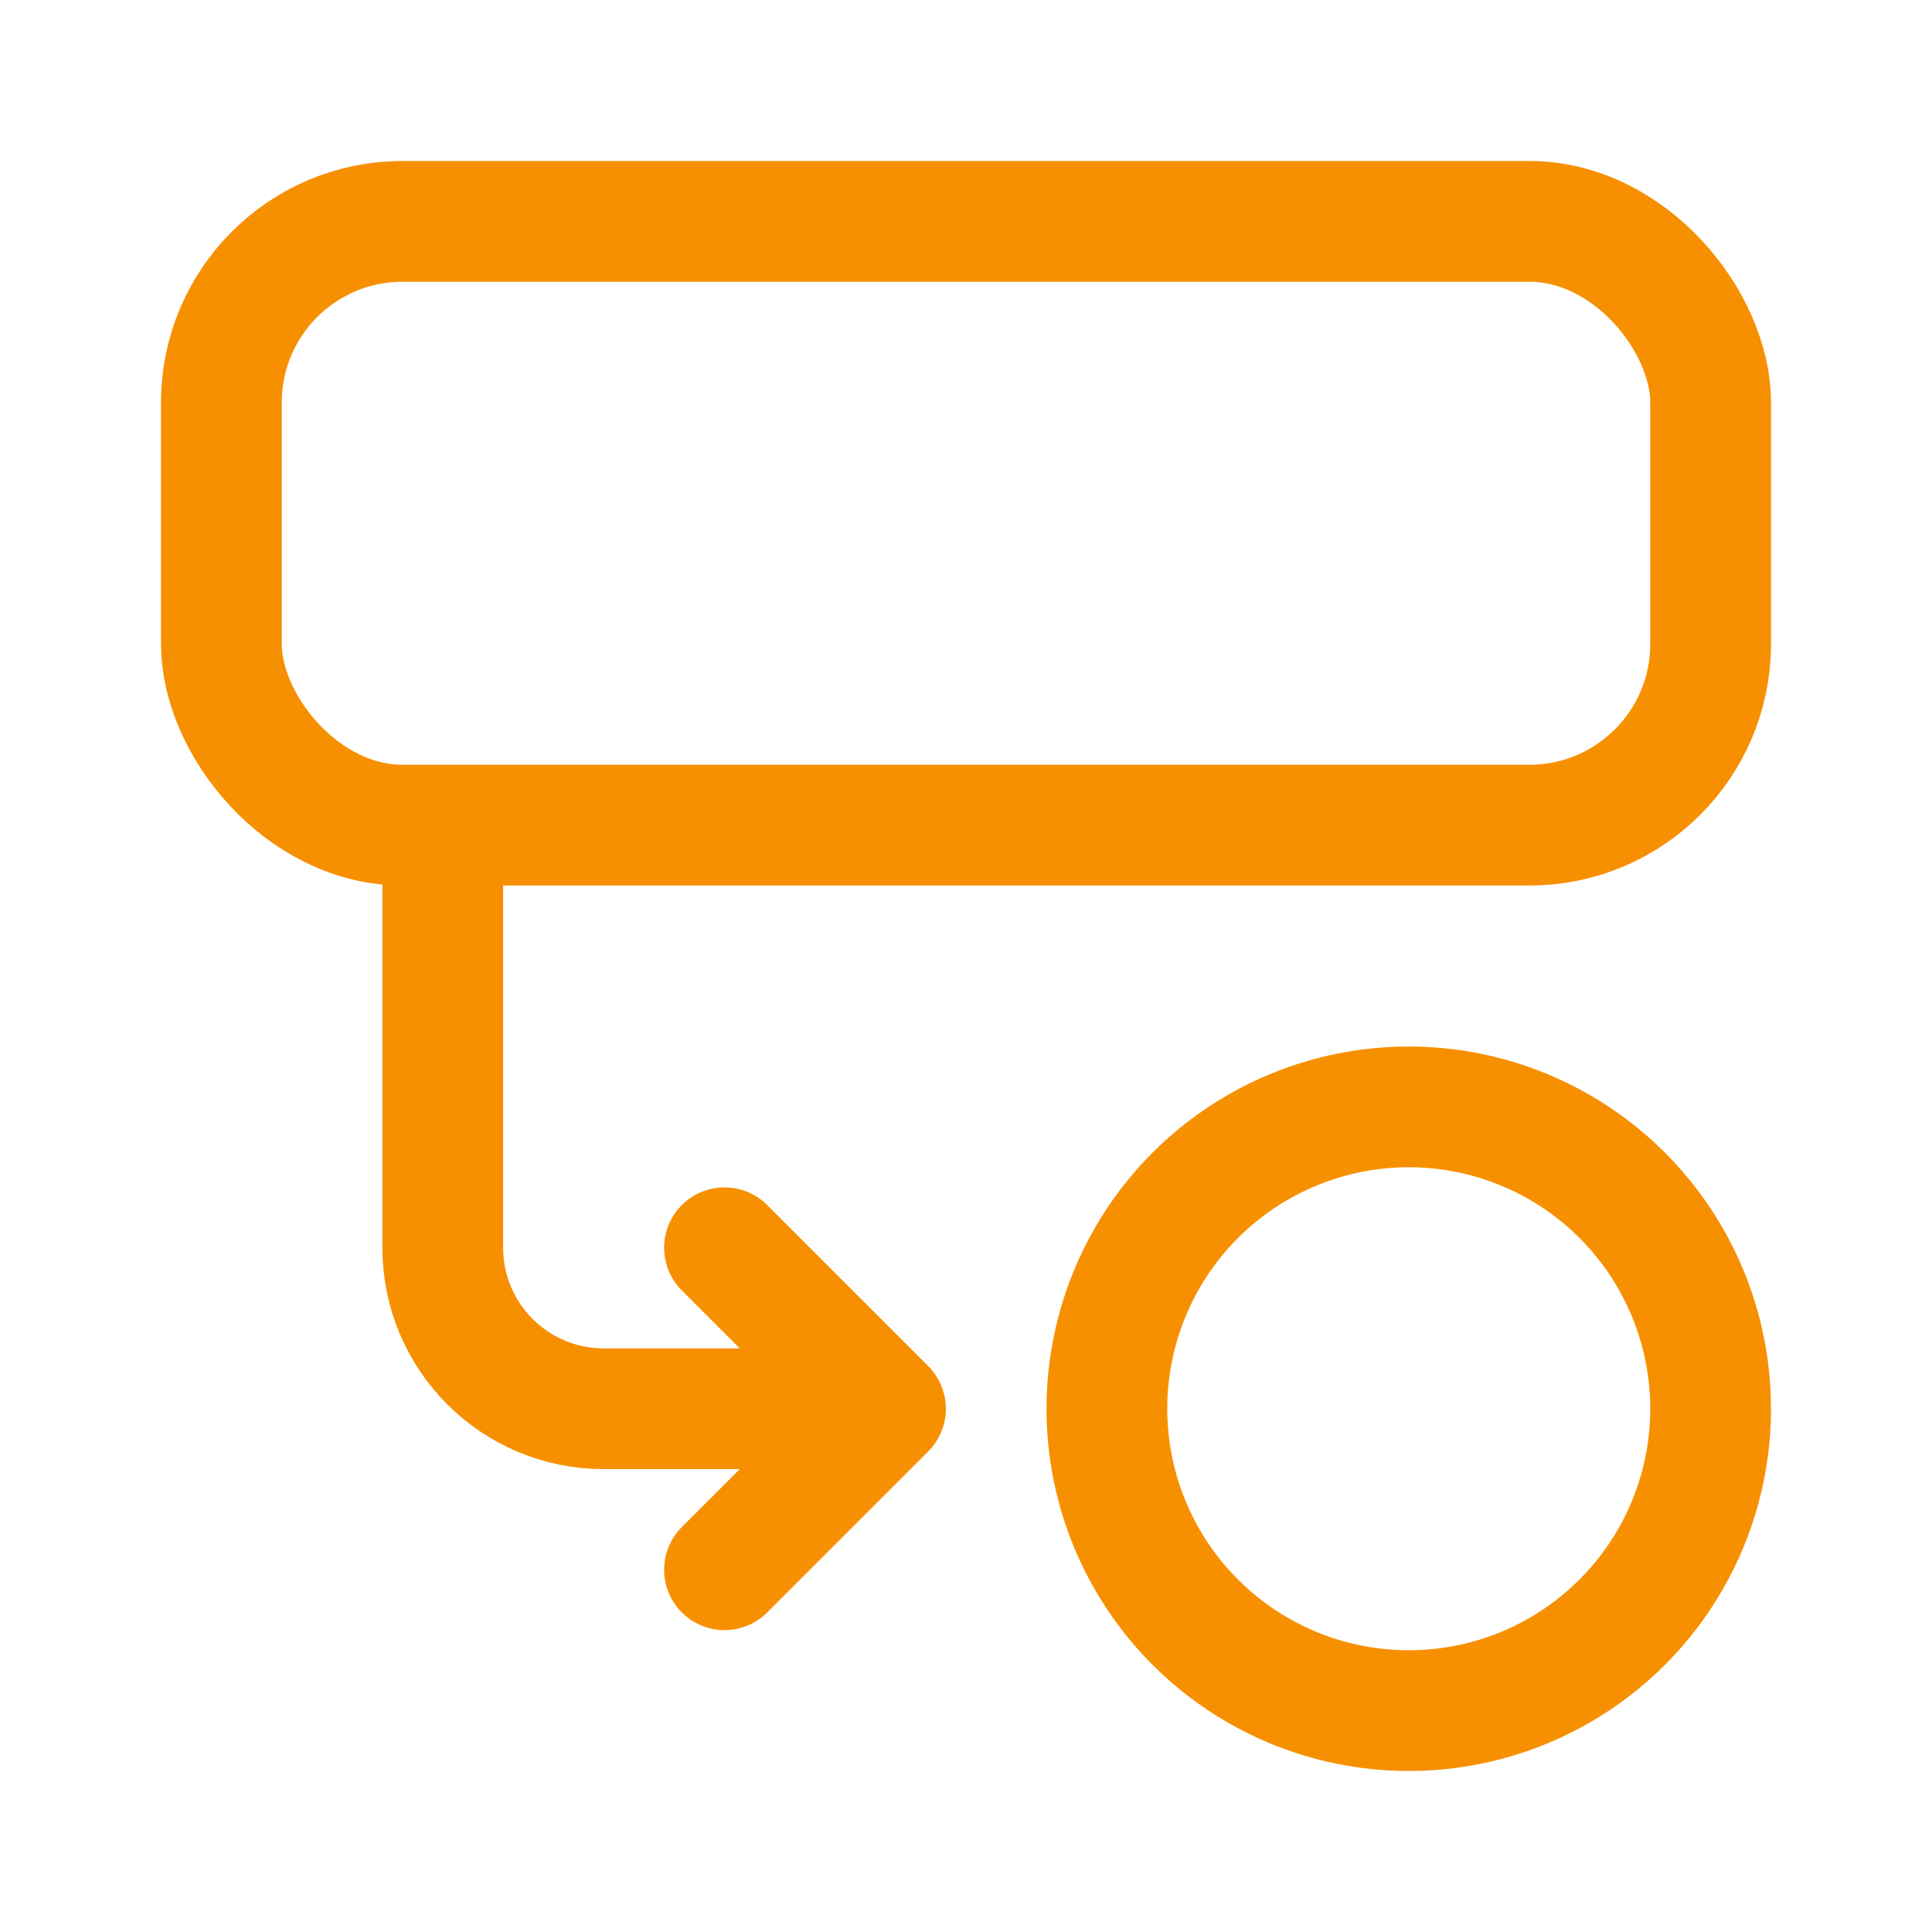 <svg width="24" height="24" viewBox="0 0 24 24" fill="none" xmlns="http://www.w3.org/2000/svg">
<rect x="2.75" y="2.75" width="18.5" height="7.5" rx="2.25" stroke="#F79000" stroke-width="1.5" stroke-linecap="round"/>
<path d="M5.5 11V15.5C5.5 16.605 6.395 17.5 7.5 17.5H10" stroke="#F79000" stroke-width="1.5" stroke-linecap="round"/>
<path d="M9 15.5L11 17.5L9 19.5" stroke="#F79000" stroke-width="1.5" stroke-linecap="round" stroke-linejoin="round"/>
<circle cx="17.5" cy="17.5" r="3.75" stroke="#F79000" stroke-width="1.5" stroke-linecap="round"/>
</svg>

